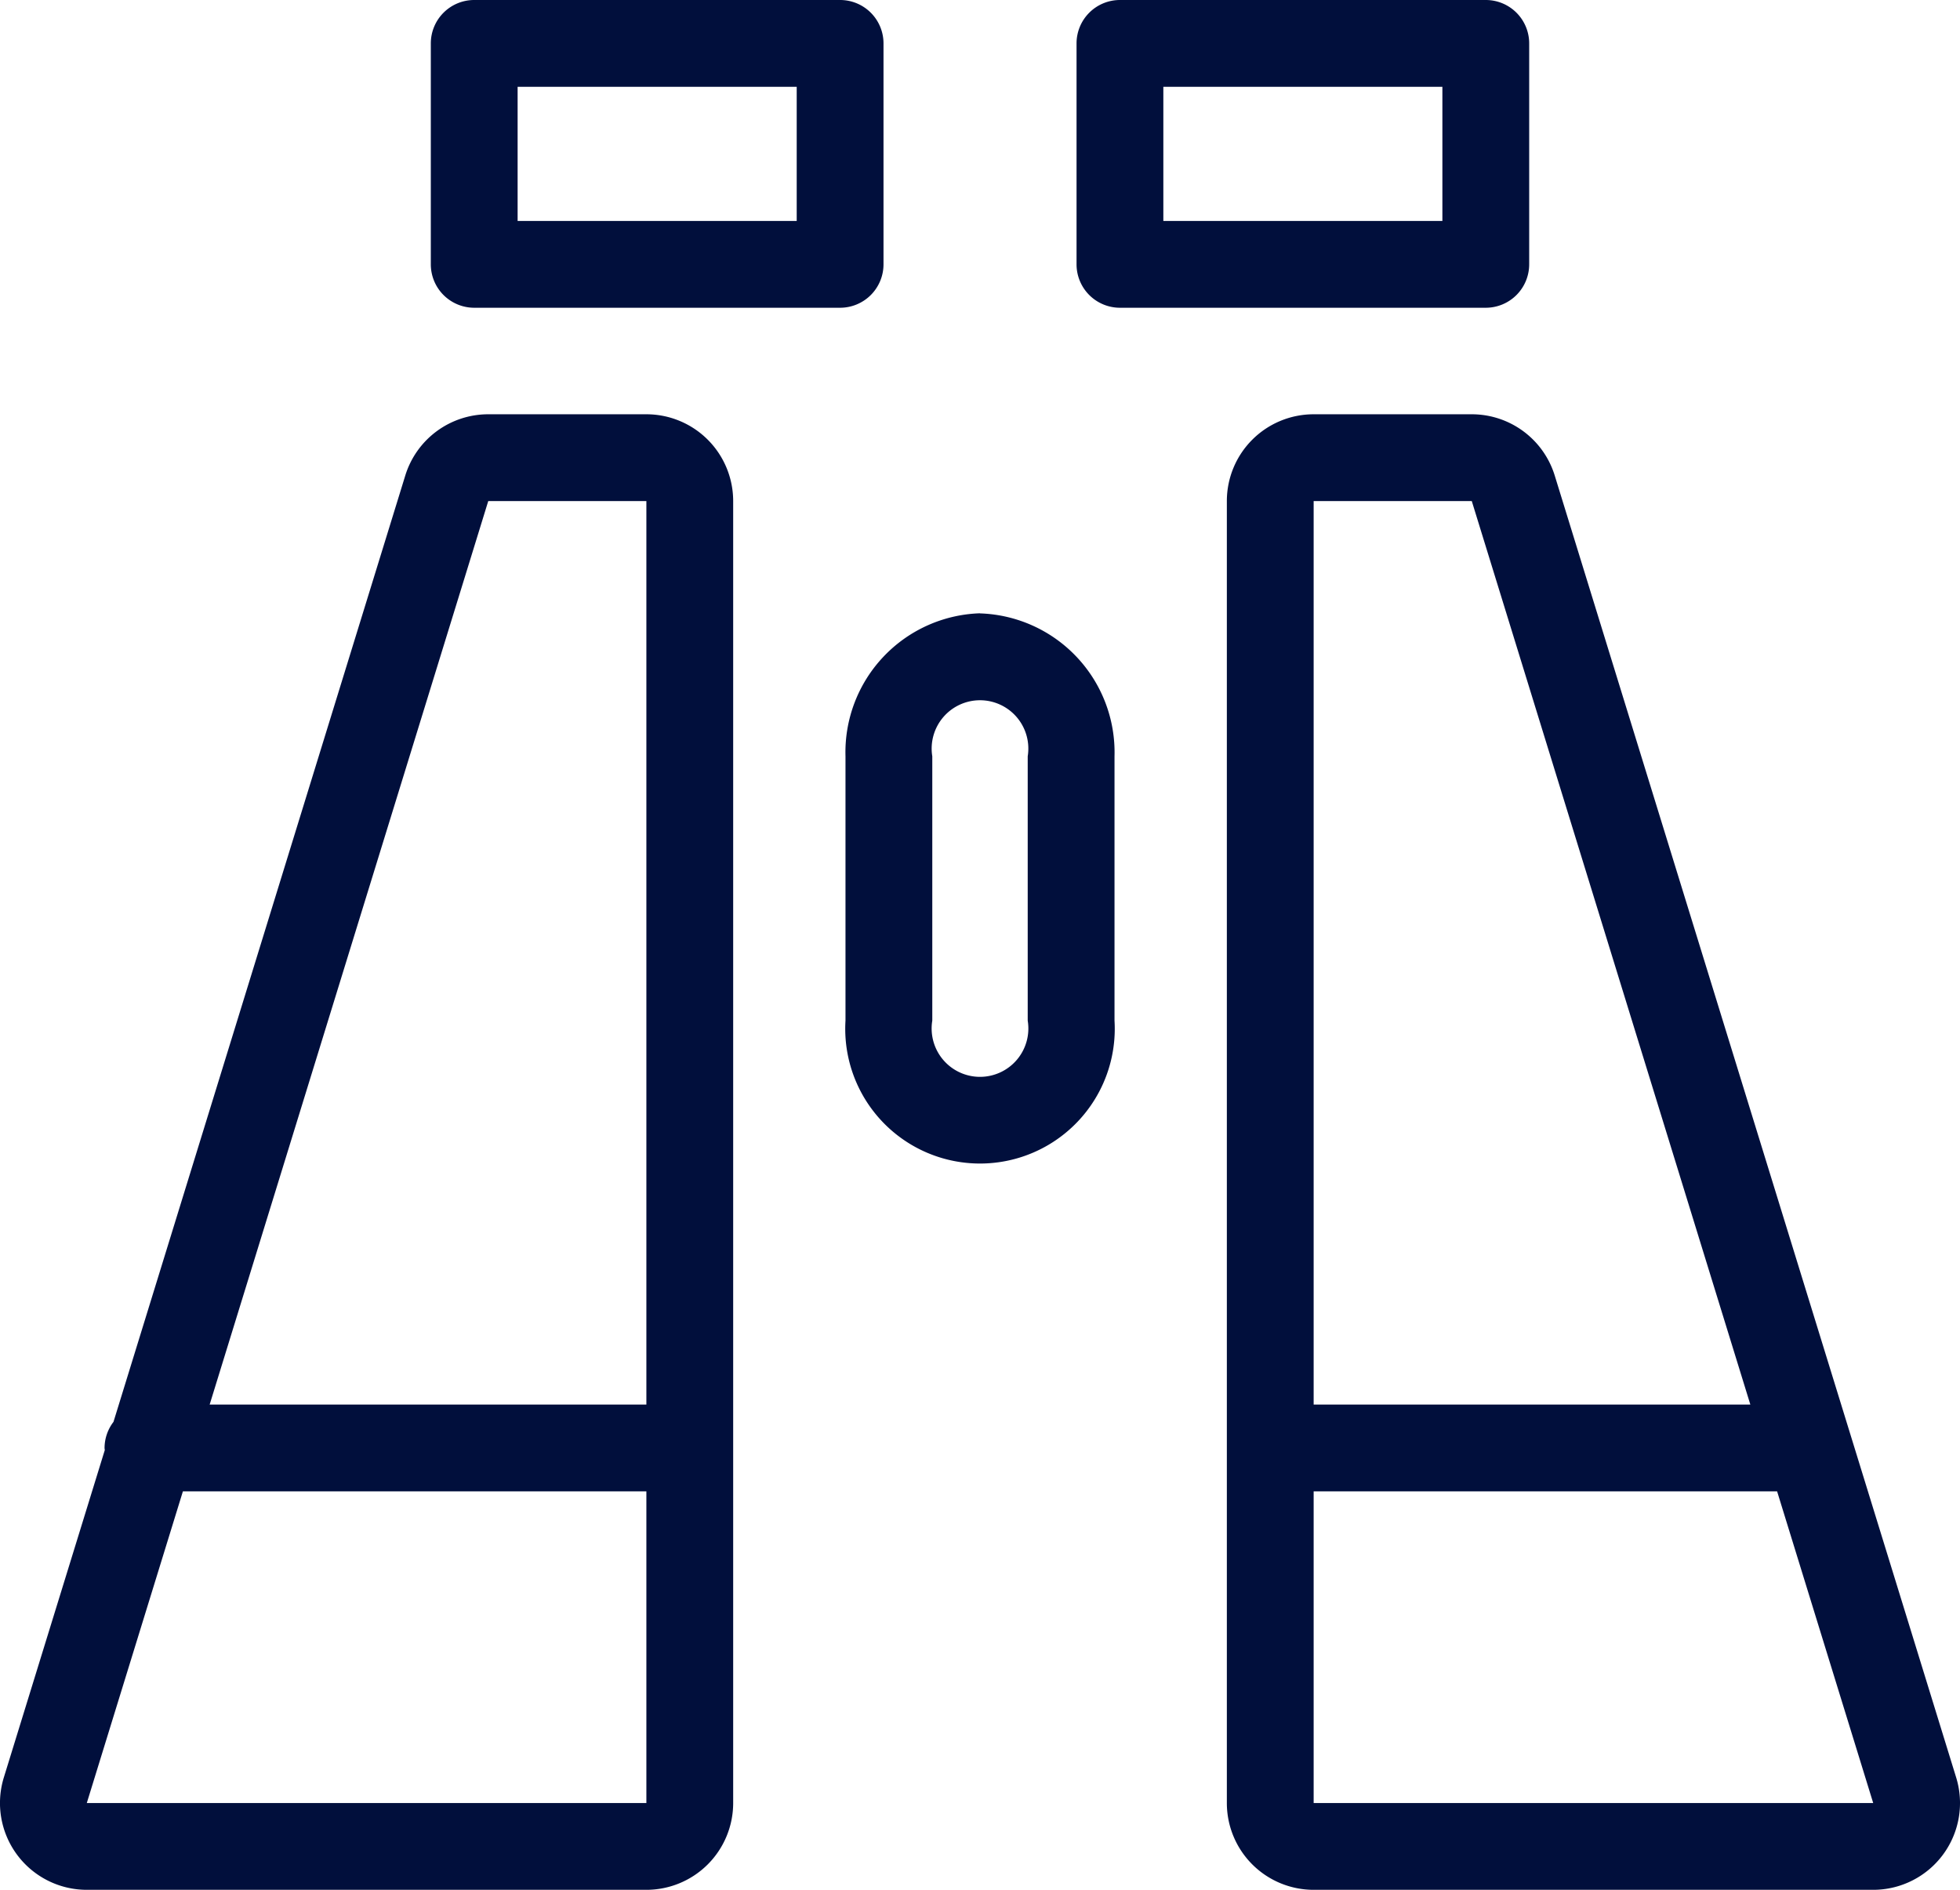 <svg xmlns="http://www.w3.org/2000/svg" xmlns:xlink="http://www.w3.org/1999/xlink" width="79.034" height="76.213" viewBox="0 0 79.034 76.213">
  <defs>
    <clipPath id="clip-path">
      <rect id="Rectangle_15" data-name="Rectangle 15" width="79.034" height="76.213" transform="translate(0 0)" fill="#010f3c"/>
    </clipPath>
  </defs>
  <g id="Group_36" data-name="Group 36" transform="translate(0 0)">
    <g id="Group_35" data-name="Group 35" clip-path="url(#clip-path)">
      <path id="Path_43" data-name="Path 43" d="M35.626,10.661V1.75A1.75,1.75,0,0,0,33.876,0H19.122a1.75,1.75,0,0,0-1.75,1.75v8.911a1.751,1.751,0,0,0,1.75,1.75H33.876a1.751,1.751,0,0,0,1.75-1.75m-3.5-1.75H20.872V3.5H32.126Z" fill="#010f3c"/>
      <path id="Path_44" data-name="Path 44" d="M61.662,10.661V1.75A1.75,1.75,0,0,0,59.912,0H45.16a1.75,1.75,0,0,0-1.75,1.75v8.911a1.751,1.751,0,0,0,1.75,1.75H59.912a1.751,1.751,0,0,0,1.75-1.75m-3.5-1.75H46.91V3.5H58.162Z" fill="#010f3c"/>
      <path id="Path_45" data-name="Path 45" d="M39.516,24.733A5.607,5.607,0,0,0,34.093,30.5V41.16a5.434,5.434,0,1,0,10.848,0V30.5a5.607,5.607,0,0,0-5.425-5.763M41.441,41.16a1.95,1.95,0,1,1-3.848,0V30.5a1.949,1.949,0,1,1,3.848,0Z" fill="#010f3c"/>
      <path id="Path_46" data-name="Path 46" d="M26.064,16.707H19.688a3.5,3.5,0,0,0-3.345,2.468L4.576,57.342a1.736,1.736,0,0,0-.36,1.052c0,.03.008.058.009.087l-4.07,13.2A3.5,3.5,0,0,0,3.5,76.213H26.064a3.5,3.5,0,0,0,3.5-3.5V20.207a3.5,3.5,0,0,0-3.5-3.5m-6.376,3.5h6.376V56.644H8.454ZM3.5,72.713,7.375,60.144H26.064V72.713Z" fill="#010f3c"/>
      <path id="Path_47" data-name="Path 47" d="M78.879,71.682,62.691,19.175a3.5,3.5,0,0,0-3.344-2.468H52.971a3.5,3.5,0,0,0-3.5,3.5V72.713a3.5,3.5,0,0,0,3.5,3.5H75.534a3.5,3.5,0,0,0,3.345-4.531M59.347,20.207,70.58,56.644H52.971V20.207ZM52.971,72.713V60.144H71.659l3.875,12.569Z" fill="#010f3c"/>
    </g>
  </g>
</svg>
